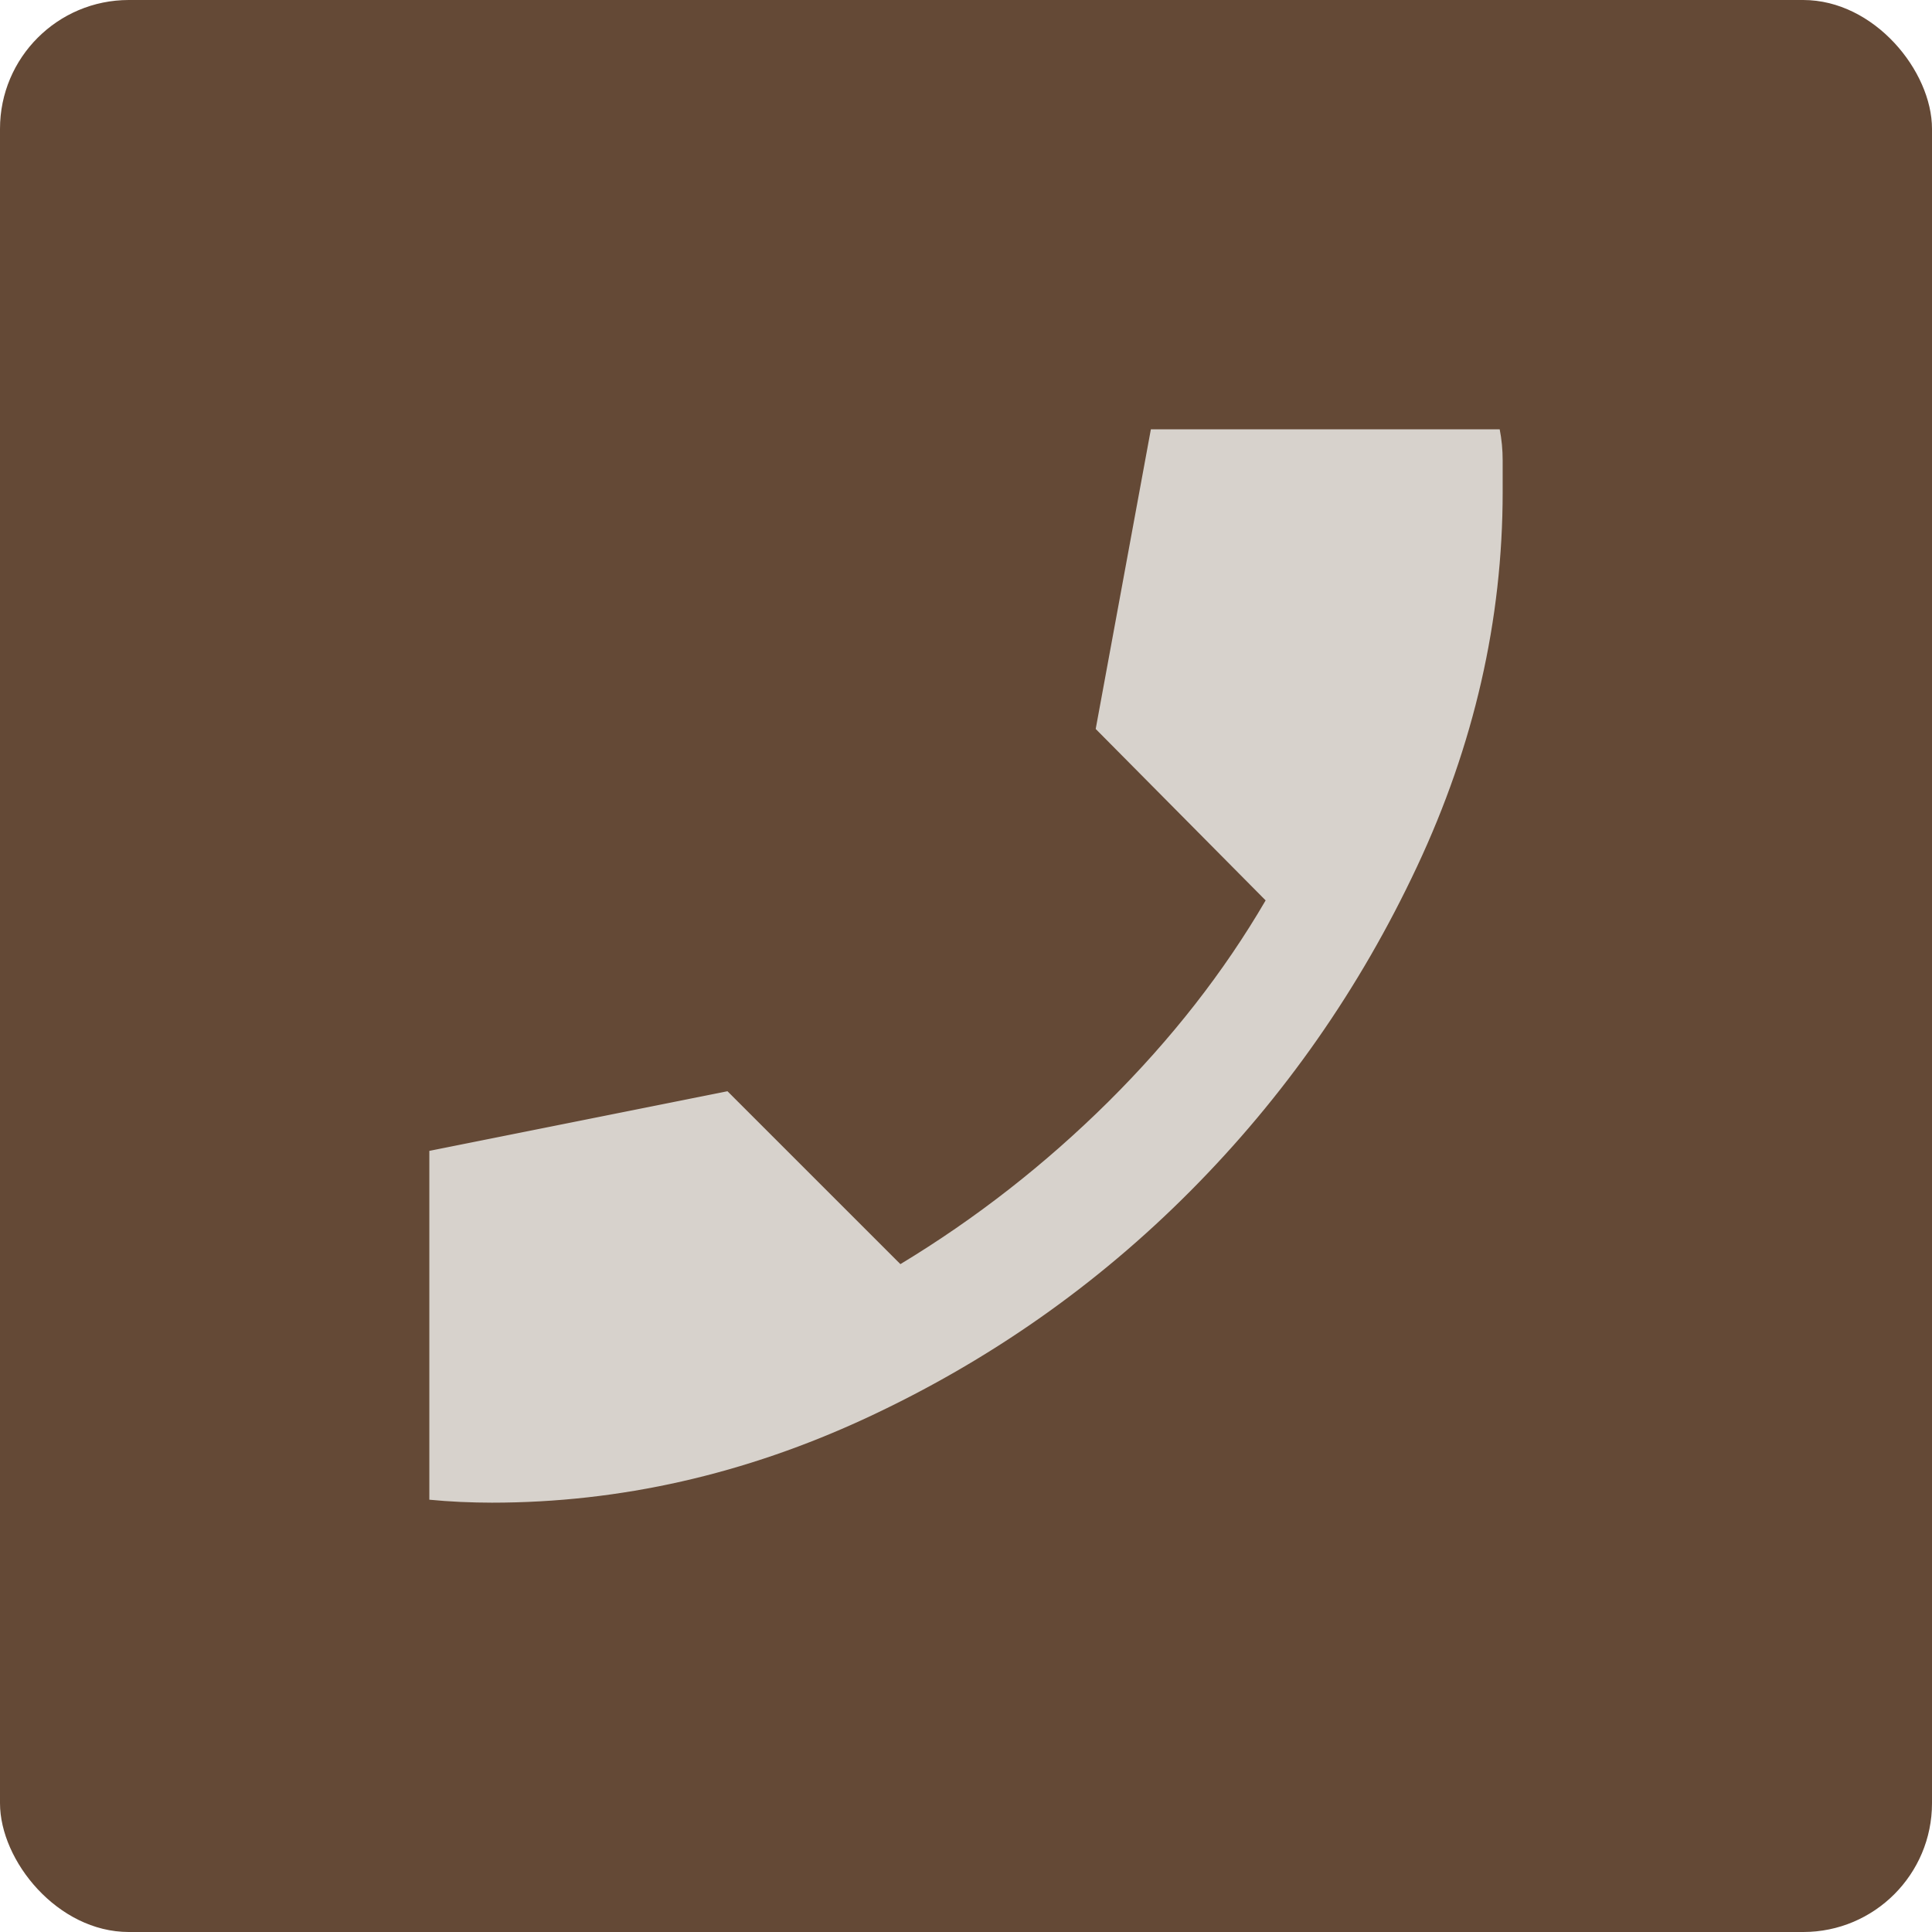 <?xml version="1.0" encoding="UTF-8"?>
<svg xmlns="http://www.w3.org/2000/svg" width="45" height="45" viewBox="0 0 45 45" fill="none">
  <rect width="45" height="45" rx="3" fill="#644936"></rect>
  <path d="M11.458 35C11.227 35 10.984 34.994 10.729 34.983C10.475 34.971 10.232 34.954 10 34.931V26.806L16.944 25.417L20.972 29.444C22.732 28.38 24.346 27.118 25.817 25.66C27.286 24.201 28.507 22.639 29.479 20.972L25.521 16.979L26.806 10H34.931C34.977 10.232 35 10.475 35 10.729V11.458C35 14.444 34.334 17.355 33.003 20.19C31.672 23.026 29.913 25.544 27.725 27.743C25.538 29.942 23.027 31.701 20.192 33.021C17.356 34.34 14.444 35 11.458 35Z" fill="#D7D2CC"></path>
</svg>
